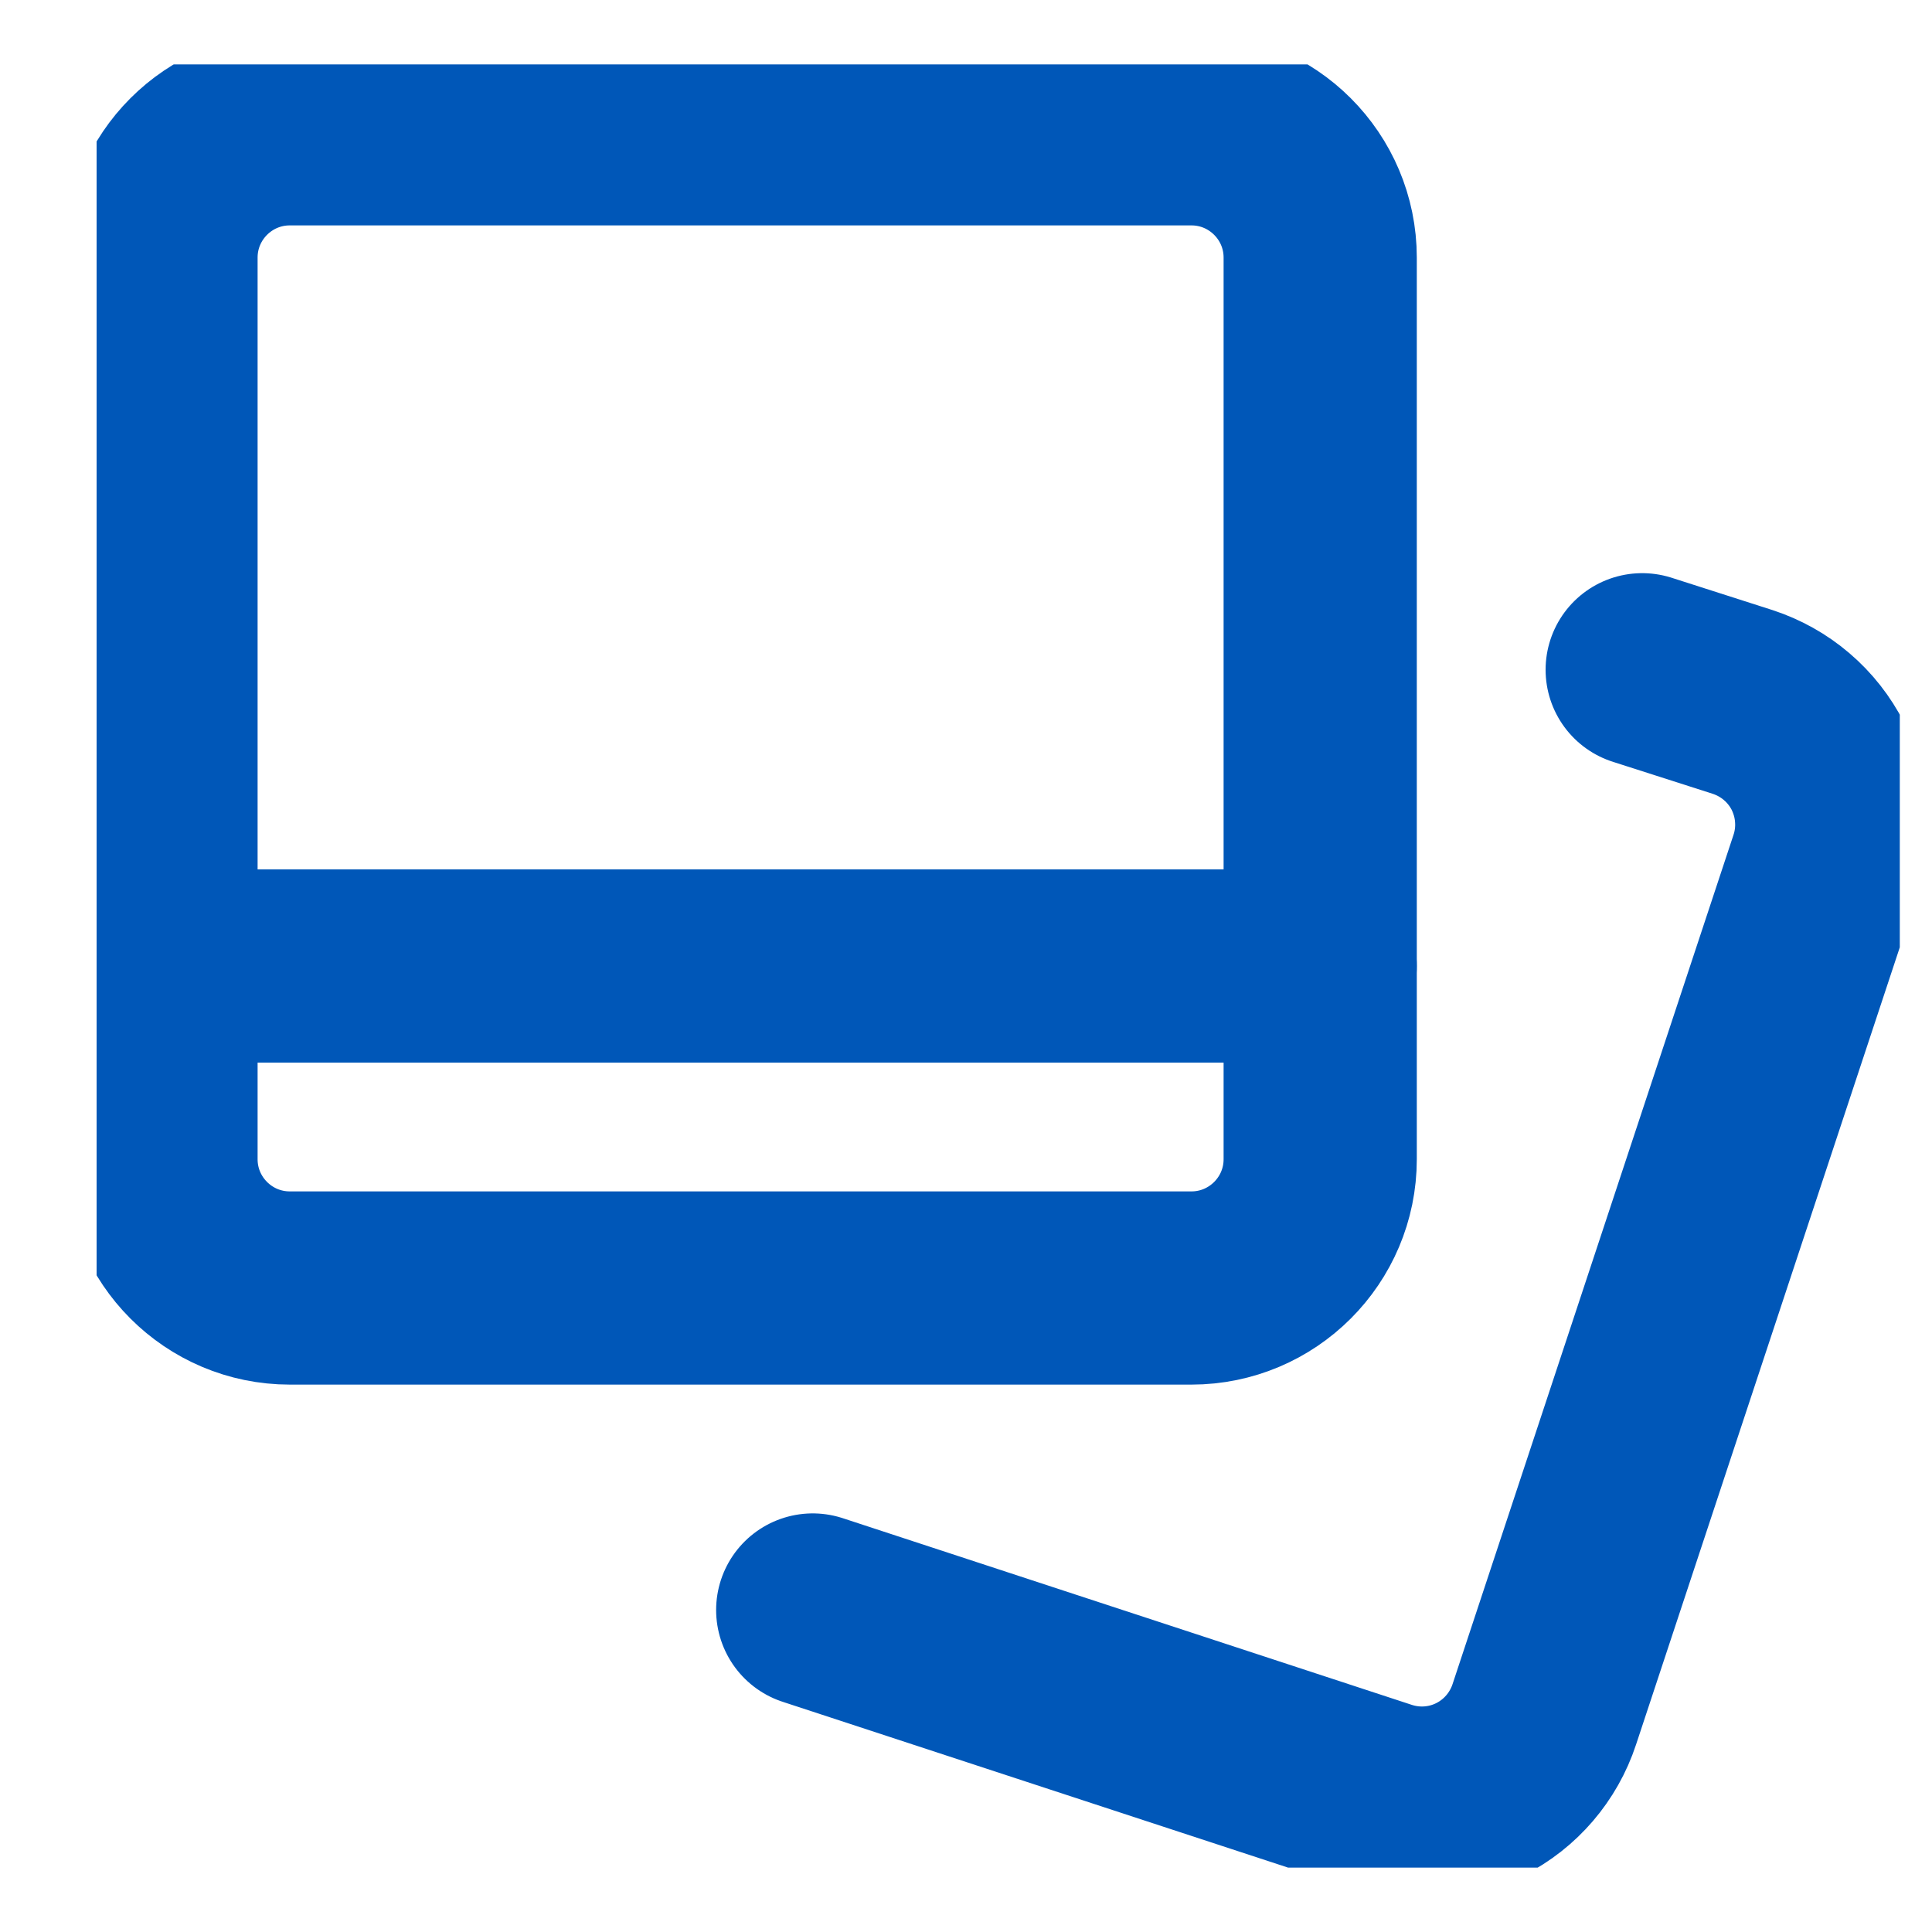 <?xml version="1.0" encoding="UTF-8"?> <svg xmlns="http://www.w3.org/2000/svg" width="15" height="15" viewBox="0 0 15 15" fill="none"><g clip-path="url(#clip0_1106_3657)"><path d="M2.25 10L9.25 10C9.802 10 10.25 9.552 10.25 9L10.25 2C10.25 1.448 9.802 1 9.25 1L2.25 1C1.698 1 1.25 1.448 1.25 2L1.25 9C1.25 9.552 1.698 10 2.25 10Z" stroke="#0057B8" stroke-width="1.5" stroke-linecap="round" stroke-linejoin="round"></path><path d="M12.75 5.2L13.53 5.45C13.655 5.491 13.772 5.556 13.872 5.642C13.973 5.728 14.055 5.833 14.115 5.951C14.174 6.07 14.21 6.198 14.219 6.33C14.229 6.462 14.212 6.595 14.17 6.72L11.99 13.31C11.907 13.562 11.728 13.771 11.492 13.891C11.256 14.011 10.982 14.032 10.73 13.95L6.31 12.5" stroke="#0057B8" stroke-width="1.5" stroke-linecap="round" stroke-linejoin="round"></path><path d="M1.25 7.5H10.25" stroke="#0057B8" stroke-width="1.5" stroke-linecap="round" stroke-linejoin="round"></path></g><defs><clipPath id="clip0_1106_3657"><rect width="14" height="14" fill="white" transform="translate(0.75 0.5)"></rect></clipPath></defs></svg> 